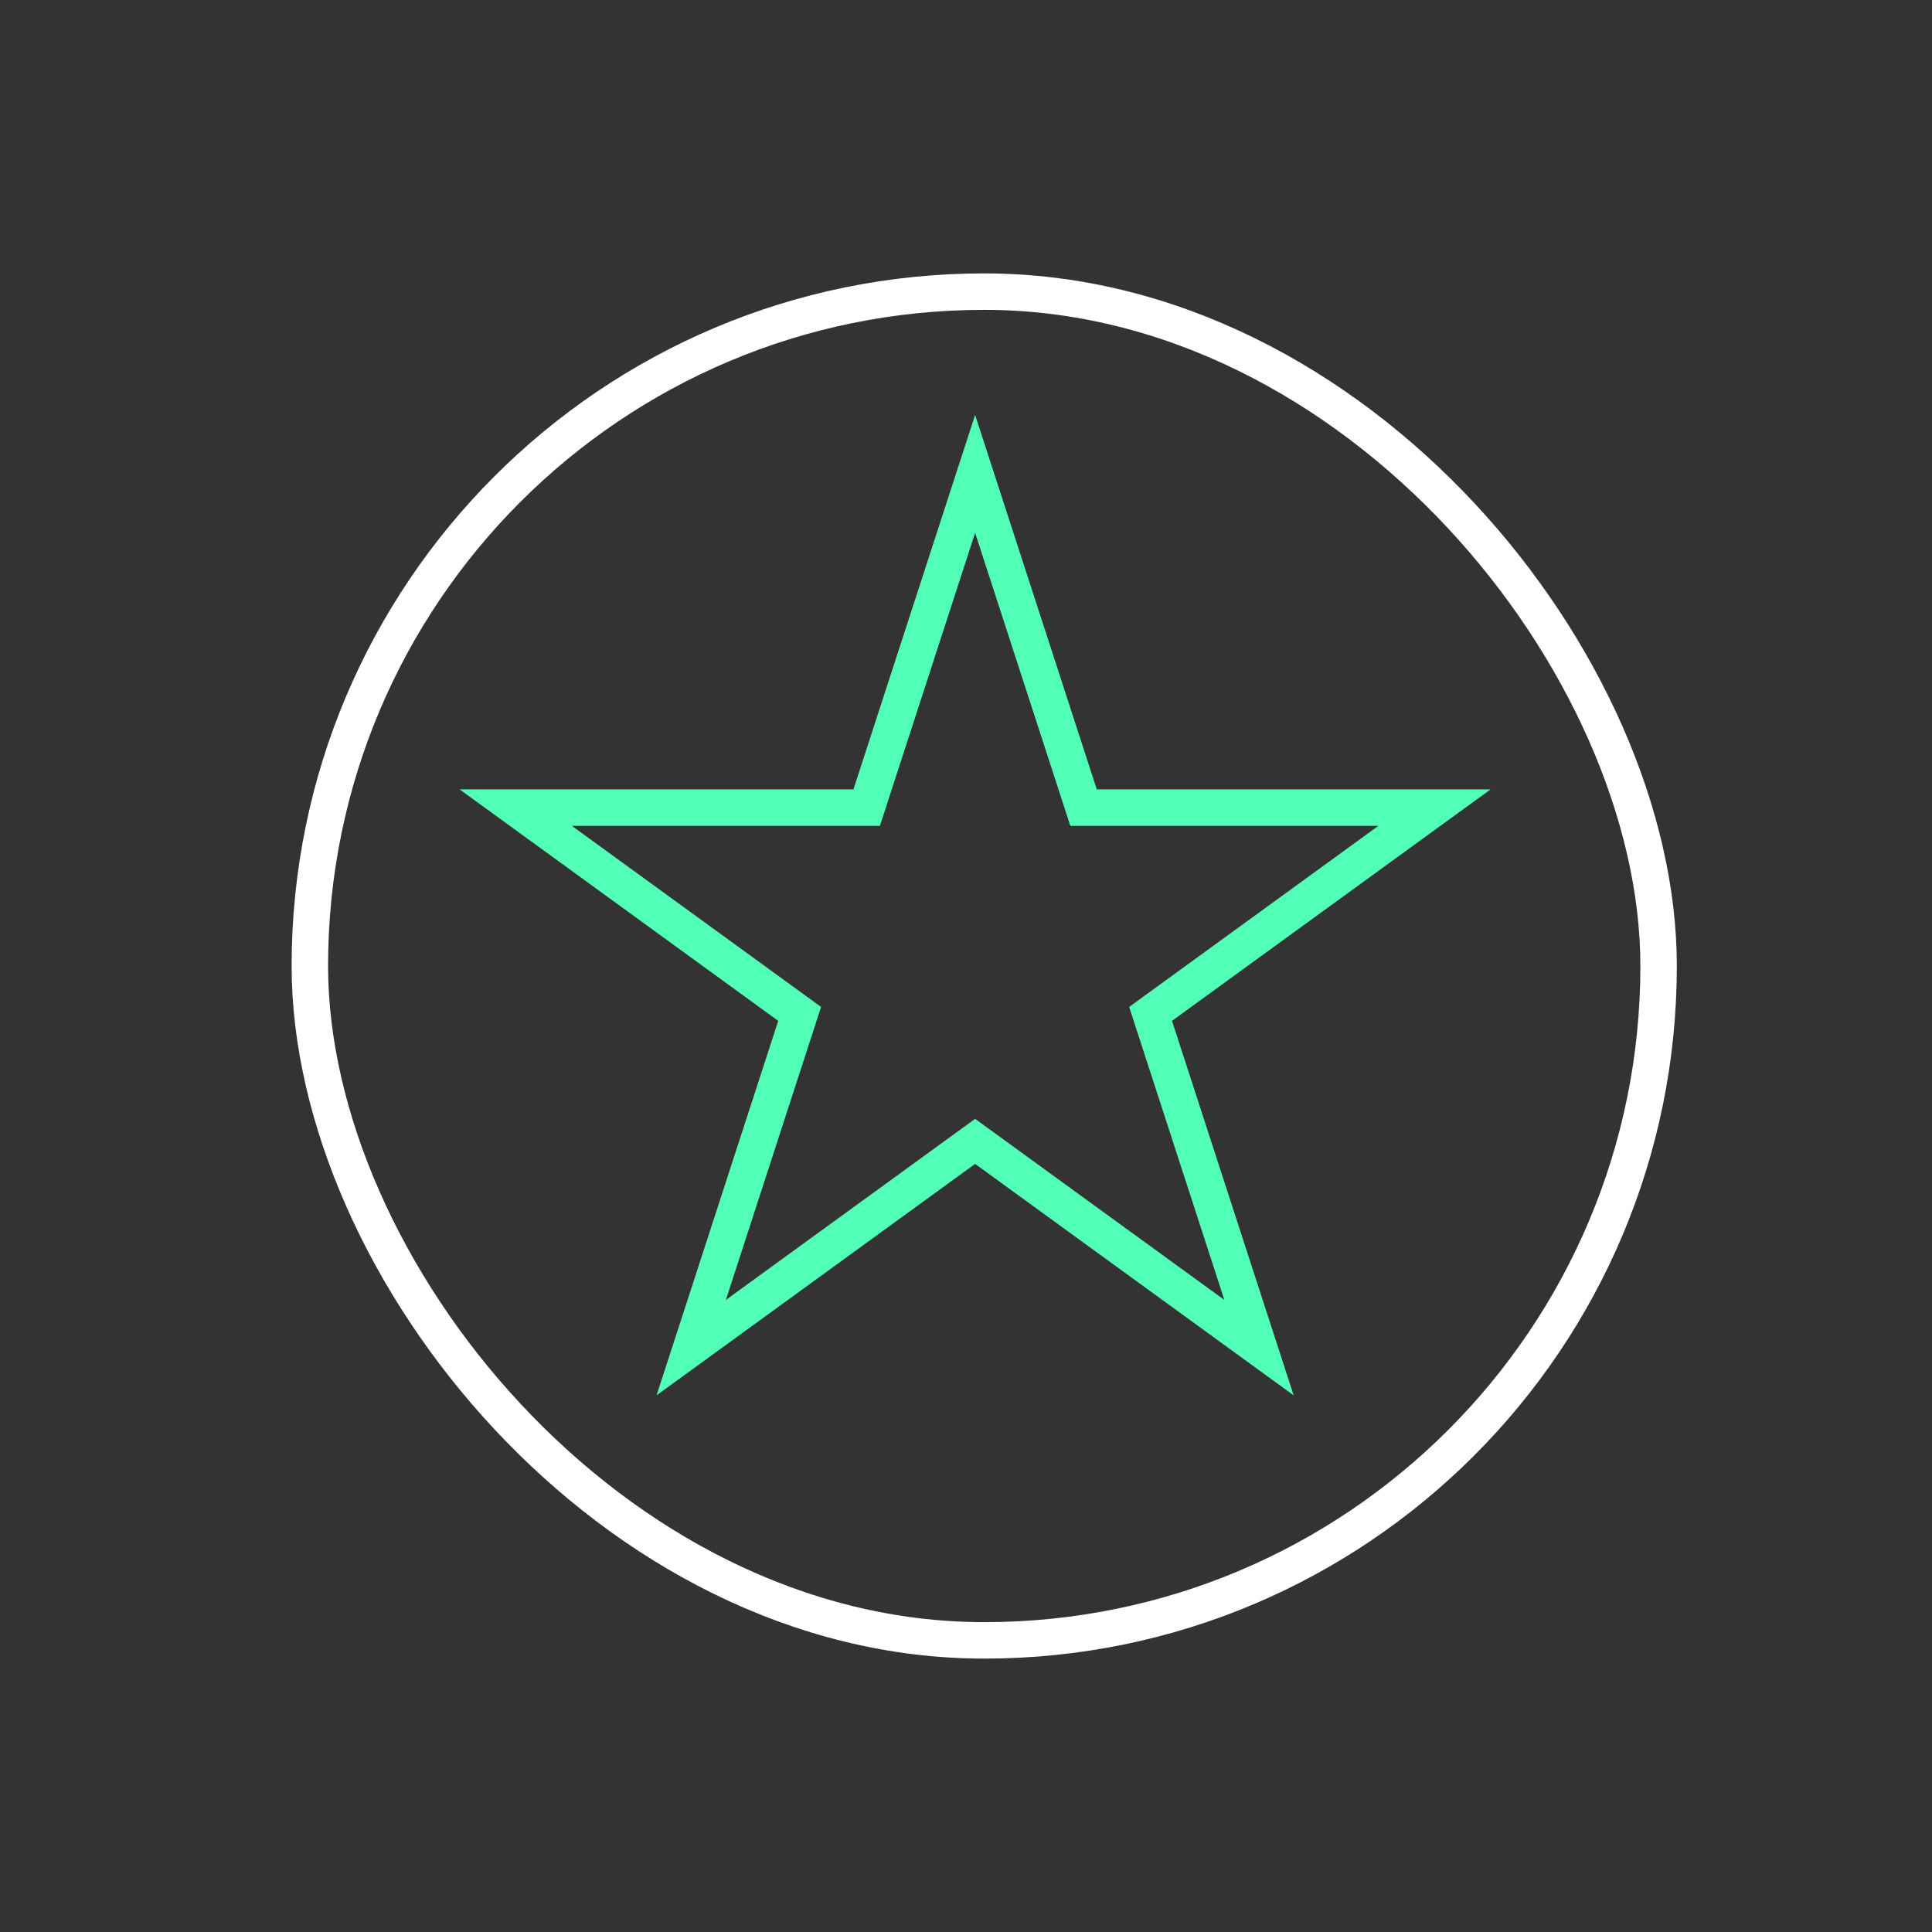 <svg width="106" height="106" viewBox="0 0 106 106" fill="none" xmlns="http://www.w3.org/2000/svg">
<rect x="0" y="0" width="106" height="106" fill="#333333" stroke="none"/>
<rect x="91" y="90" width="74" height="74" rx="37" transform="rotate(180 91 90)" stroke="white" stroke-width="2"/>
<path d="M53.5 26L59.45 44.311H78.703L63.127 55.628L69.076 73.939L53.5 62.622L37.924 73.939L43.873 55.628L28.297 44.311H47.55L53.5 26Z" stroke="#52FFB6" stroke-width="2"/>
</svg>
